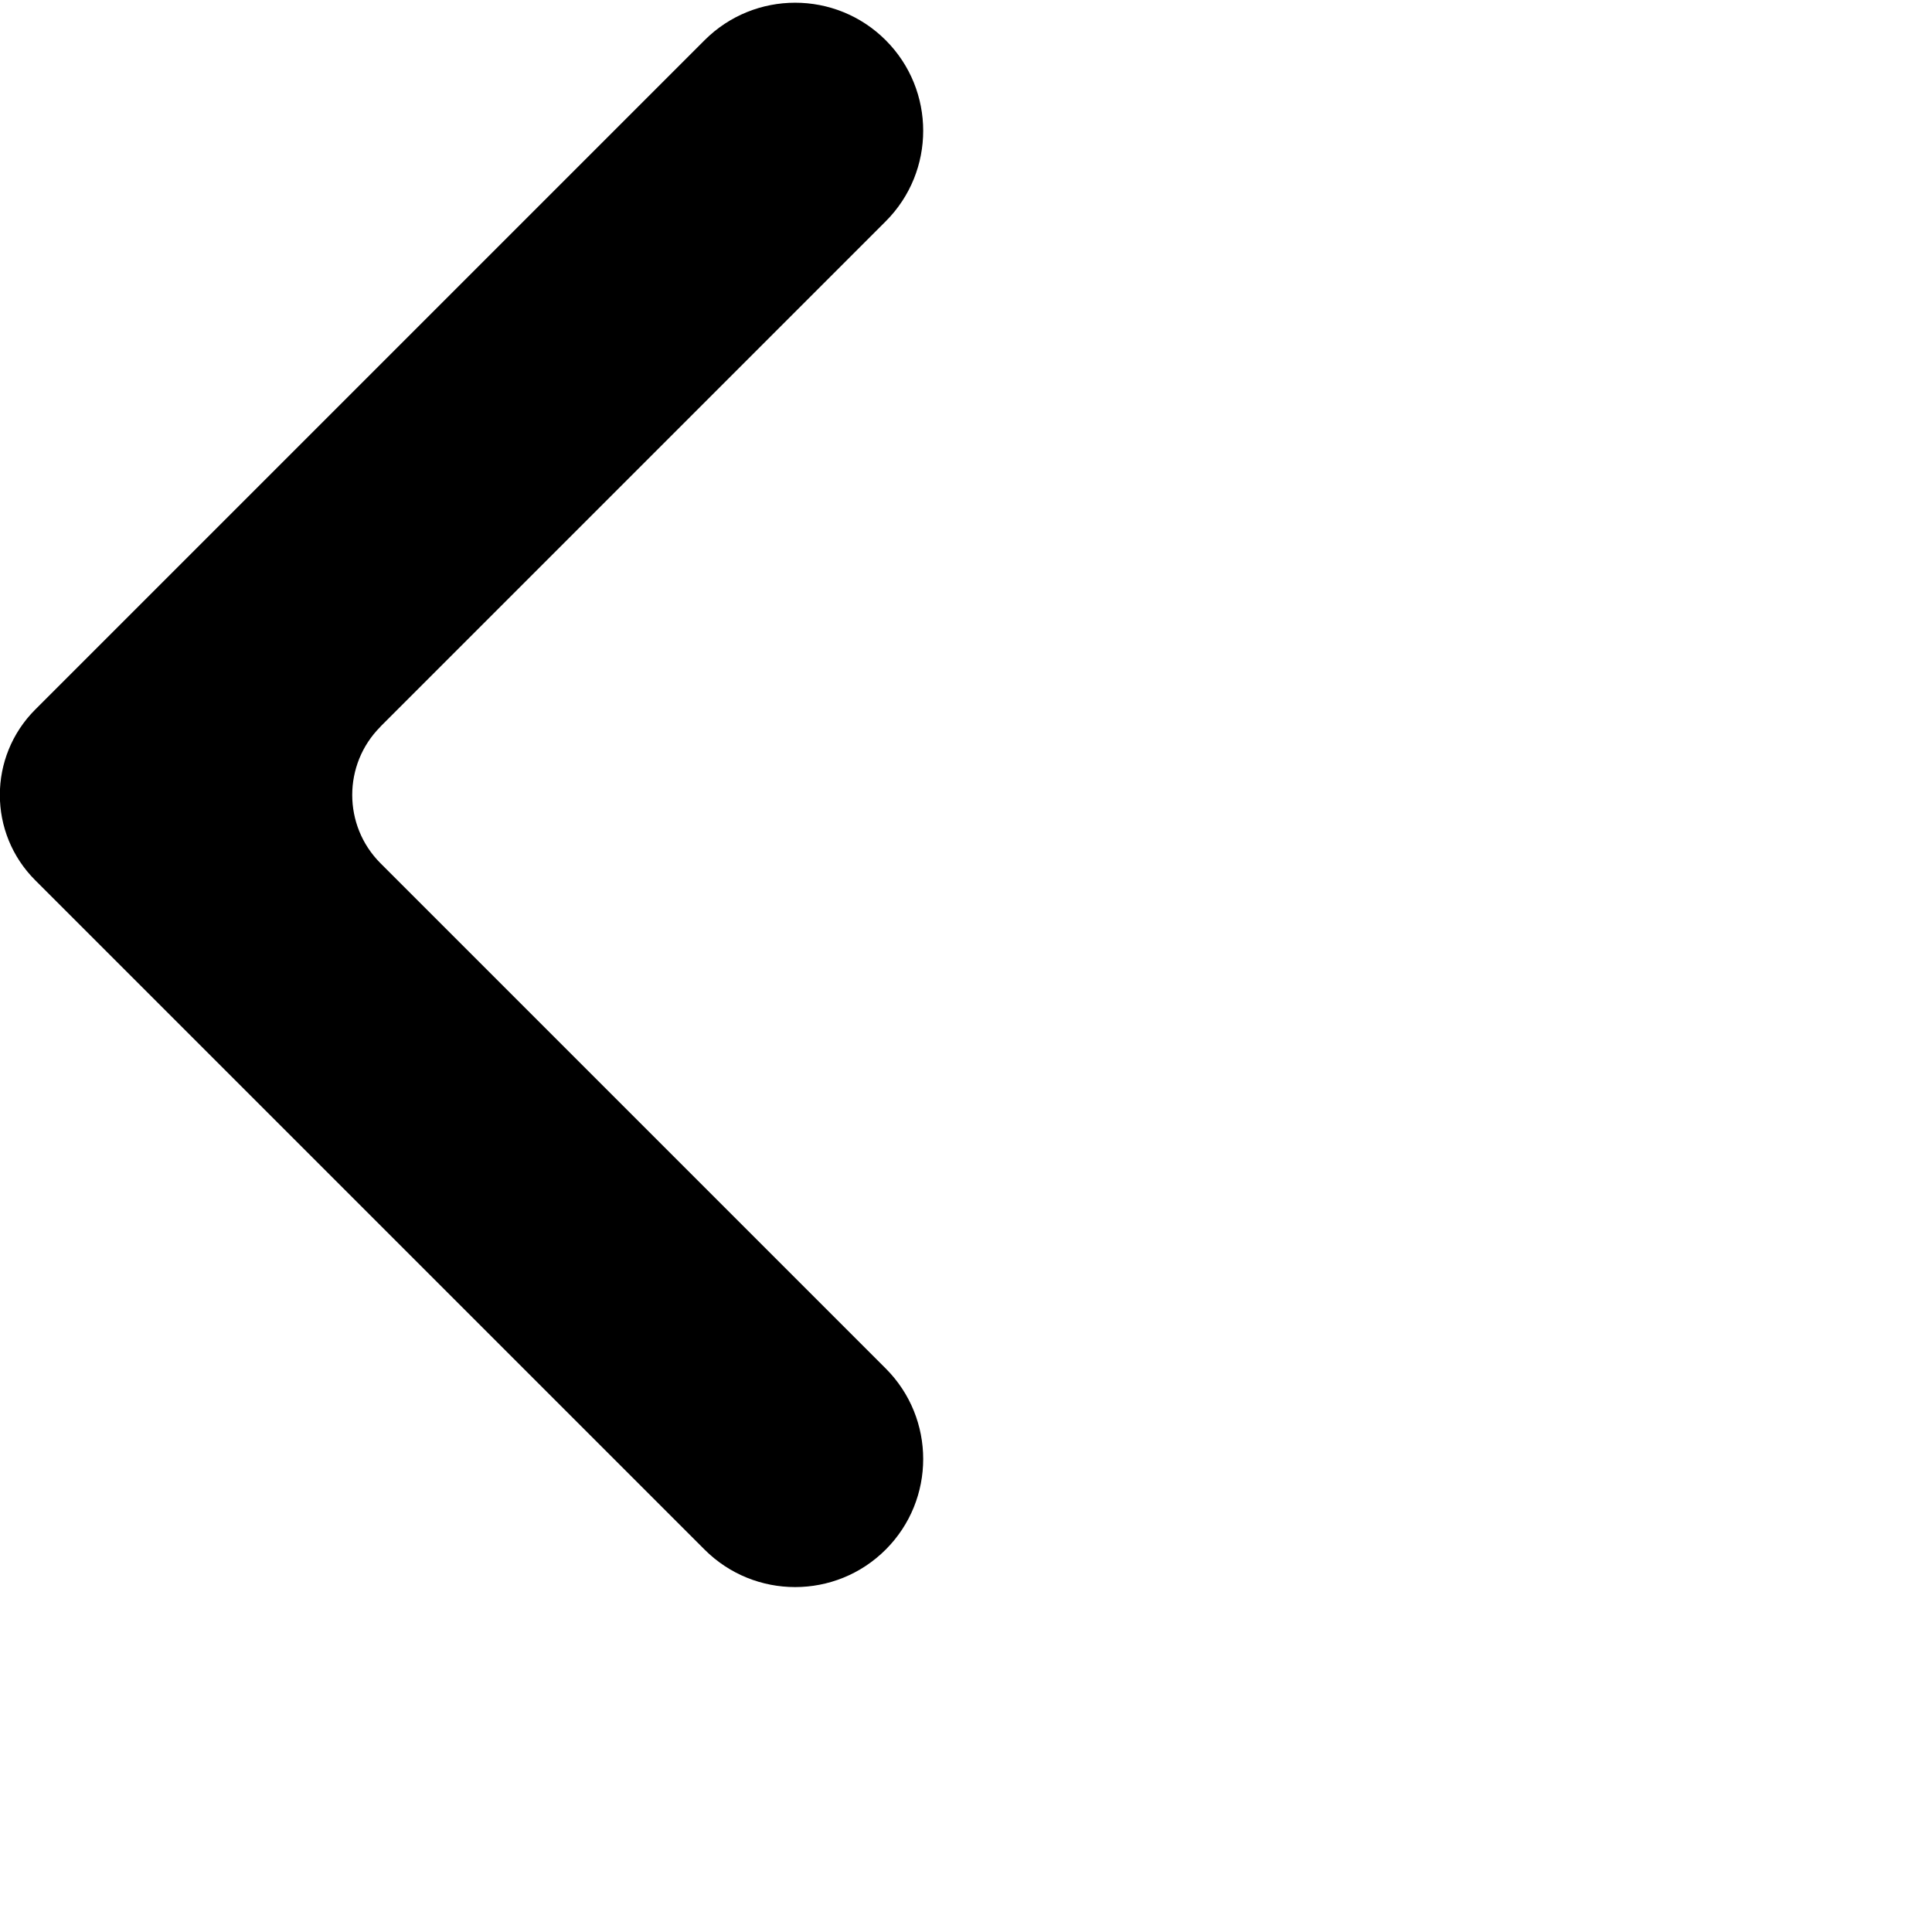 <?xml version="1.0" encoding="UTF-8" standalone="no"?>
<svg
   xmlns:dc="http://purl.org/dc/elements/1.1/"
   xmlns:cc="http://creativecommons.org/ns#"
   xmlns:rdf="http://www.w3.org/1999/02/22-rdf-syntax-ns#"
   xmlns:svg="http://www.w3.org/2000/svg"
   xmlns="http://www.w3.org/2000/svg"
   xmlns:sodipodi="http://sodipodi.sourceforge.net/DTD/sodipodi-0.dtd"
   xmlns:inkscape="http://www.inkscape.org/namespaces/inkscape"
   width="16"
   height="16"
   fill="currentColor"
   class="bi bi-quote"
   viewBox="0 0 16 16"
   version="1.1"
   id="svg264"
   sodipodi:docname="button-left.svg"
   inkscape:version="0.92.5 (2060ec1f9f, 2020-04-08)">
  <defs
     id="defs268" />
  <sodipodi:namedview
     pagecolor="#ffffff"
     bordercolor="#666666"
     borderopacity="1"
     objecttolerance="10"
     gridtolerance="10"
     guidetolerance="10"
     inkscape:pageopacity="0"
     inkscape:pageshadow="2"
     inkscape:window-width="1280"
     inkscape:window-height="953"
     id="namedview266"
     showgrid="false"
     inkscape:zoom="47.8125"
     inkscape:cx="8"
     inkscape:cy="10.509804"
     inkscape:window-x="0"
     inkscape:window-y="0"
     inkscape:window-maximized="1"
     inkscape:current-layer="svg264" />
  <path
     d="m 3.151,6.017 4.184,-4.184 c 0.414,-0.414 0.414,-1.086 0,-1.5 -0.414,-0.414 -1.086,-0.414 -1.5,0 L 0.292,5.876 c -0.391,0.391 -0.391,1.024 0,1.414 L 5.835,12.833 c 0.414,0.414 1.086,0.414 1.5,0 0.414,-0.414 0.414,-1.086 0,-1.5 l -4.184,-4.184 c -0.312,-0.312 -0.312,-0.819 0,-1.131 z"
     id="path262"
     inkscape:connector-curvature="0"
     style="fill:#000000" />
</svg>
